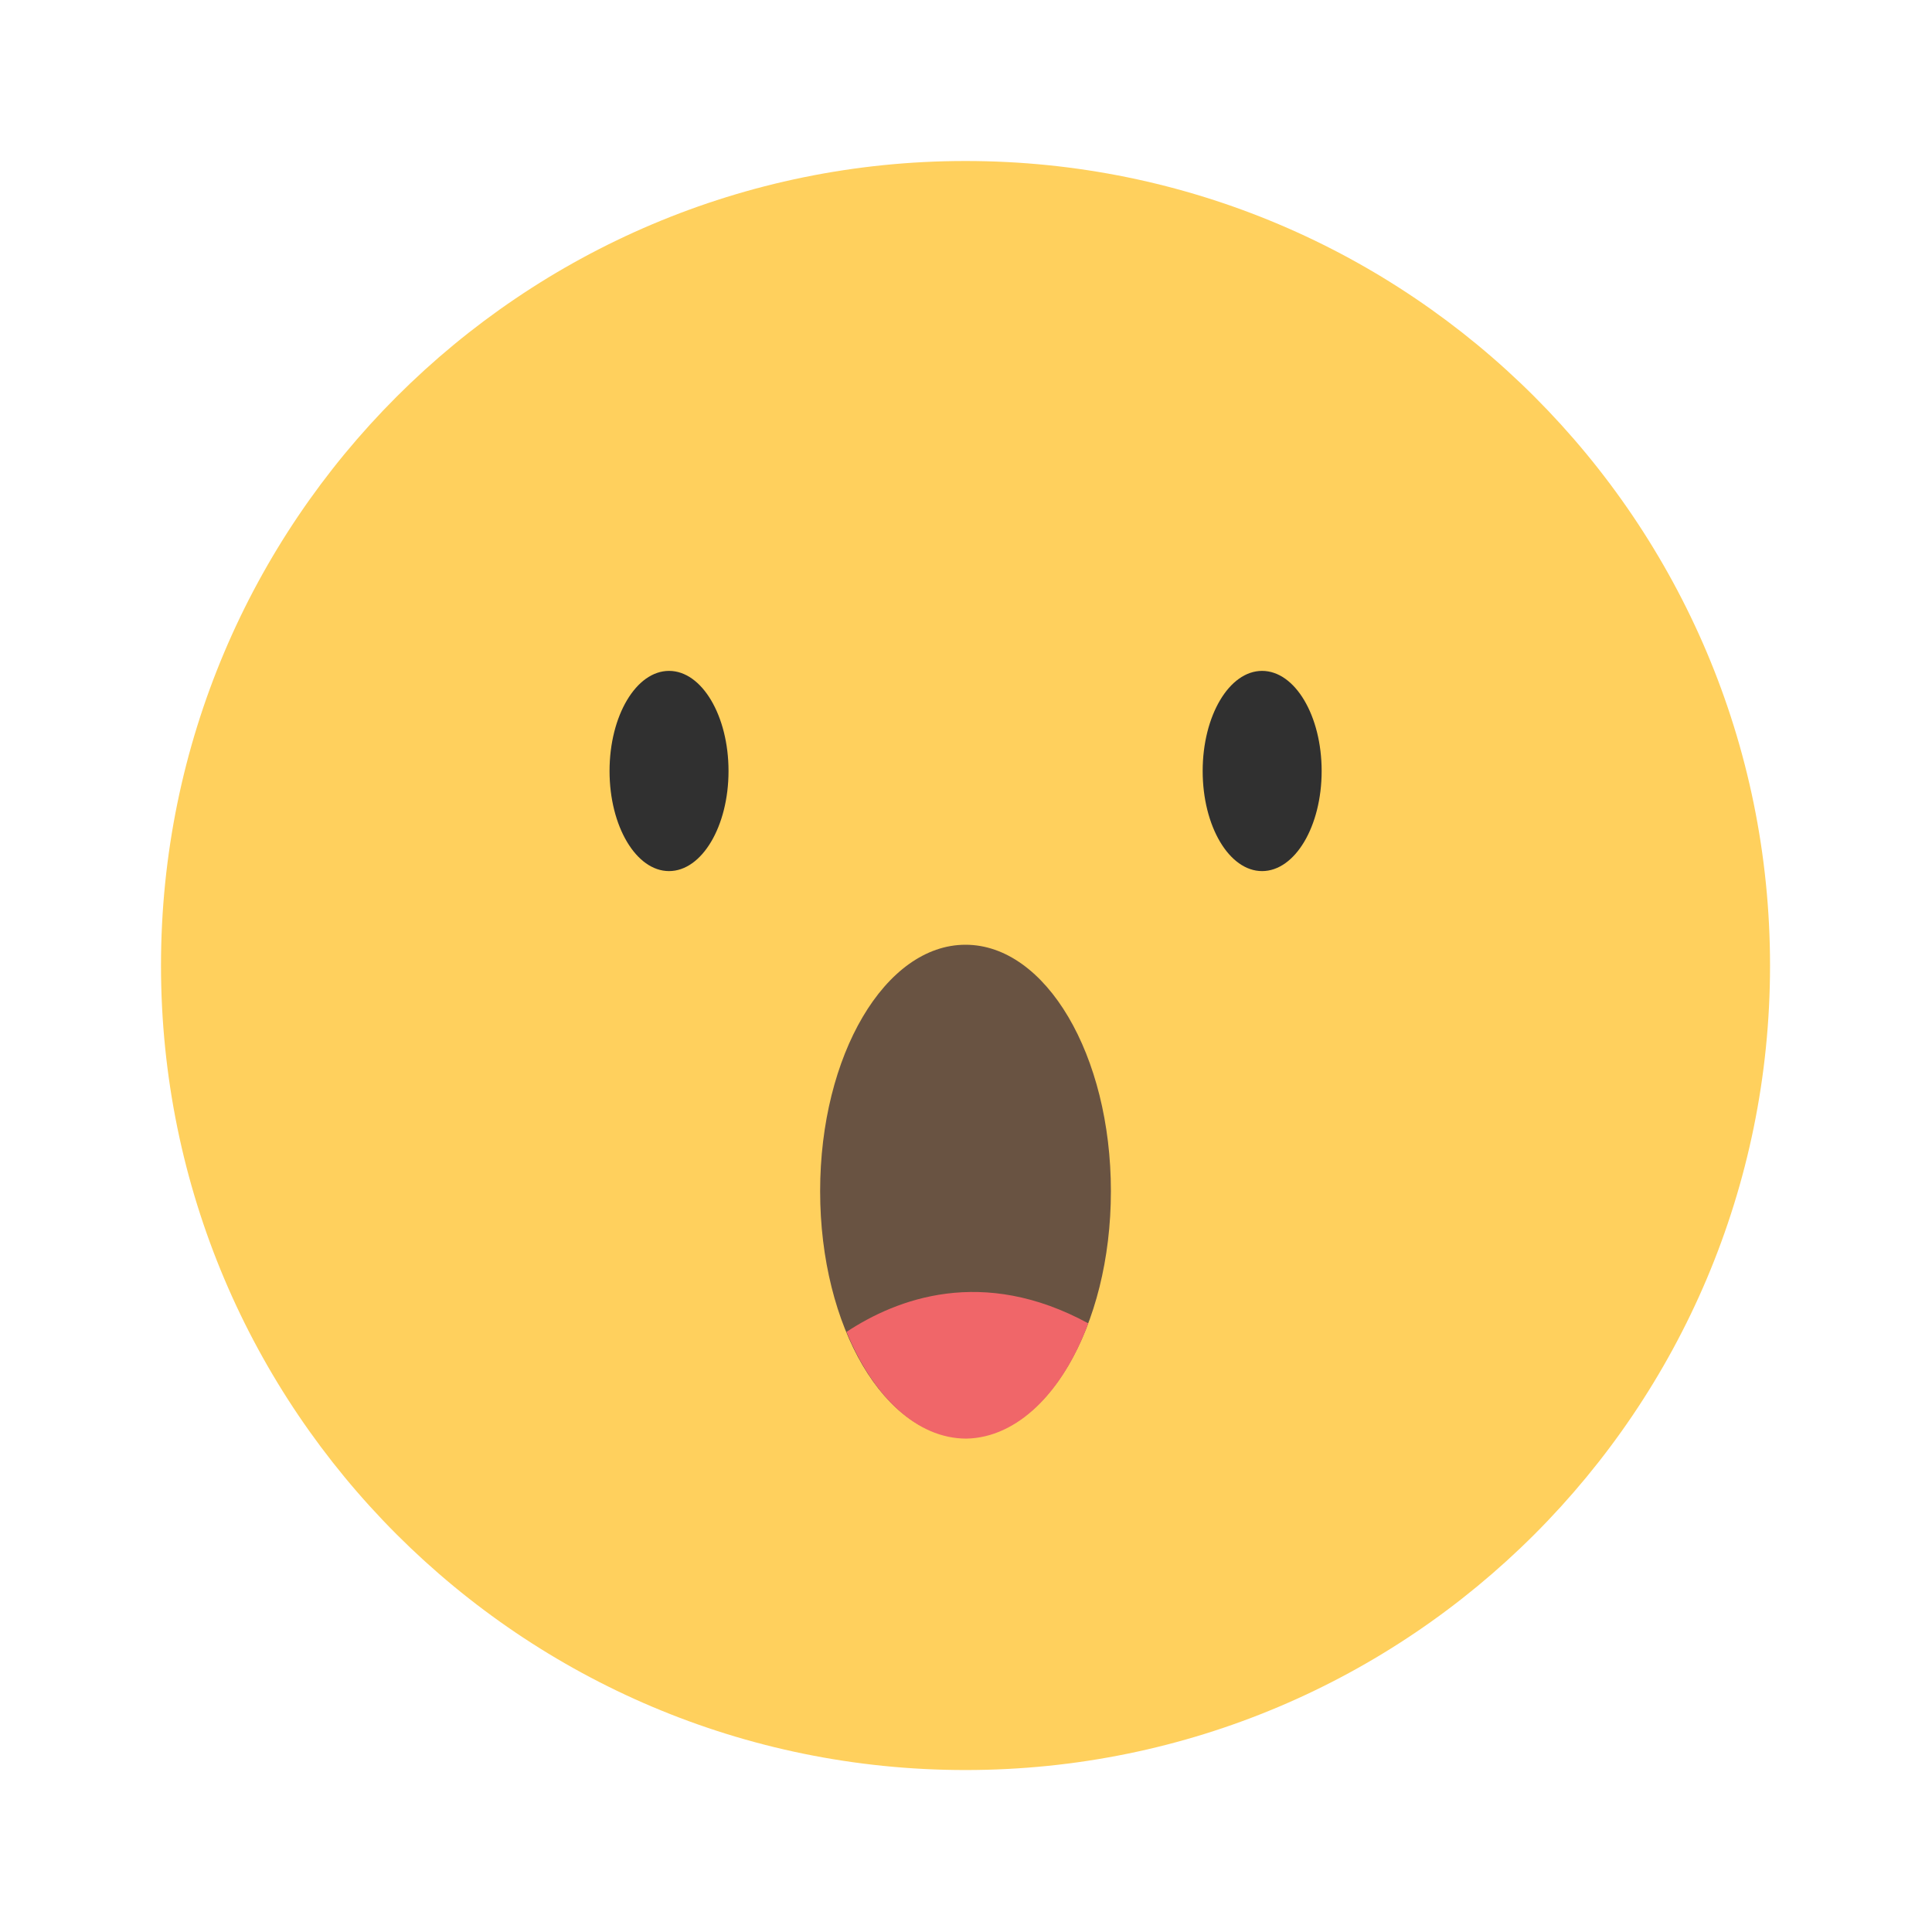 <svg width="24" height="24" viewBox="0 0 24 24" fill="none" xmlns="http://www.w3.org/2000/svg">
<path d="M11.994 21.988C17.514 21.988 21.988 17.514 21.988 11.994C21.988 6.475 17.514 2 11.994 2C6.475 2 2 6.475 2 11.994C2 17.514 6.475 21.988 11.994 21.988Z" fill="#FFD05D"/>
<path d="M8.311 10.821C8.719 10.821 9.05 10.265 9.05 9.578C9.05 8.891 8.719 8.334 8.311 8.334C7.903 8.334 7.572 8.891 7.572 9.578C7.572 10.265 7.903 10.821 8.311 10.821Z" fill="#303030"/>
<path d="M15.678 10.821C16.087 10.821 16.418 10.265 16.418 9.578C16.418 8.891 16.087 8.334 15.678 8.334C15.27 8.334 14.94 8.891 14.94 9.578C14.94 10.265 15.27 10.821 15.678 10.821Z" fill="#303030"/>
<path d="M11.994 17.859C12.992 17.859 13.8 16.488 13.8 14.797C13.8 13.107 12.992 11.736 11.994 11.736C10.996 11.736 10.188 13.107 10.188 14.797C10.188 16.488 10.996 17.859 11.994 17.859Z" fill="#695342"/>
<path d="M13.519 16.439C12.205 15.724 11.137 16.135 10.516 16.545C10.844 17.343 11.384 17.871 12.005 17.871C12.639 17.859 13.202 17.296 13.519 16.439Z" fill="#F06669"/>
</svg>

